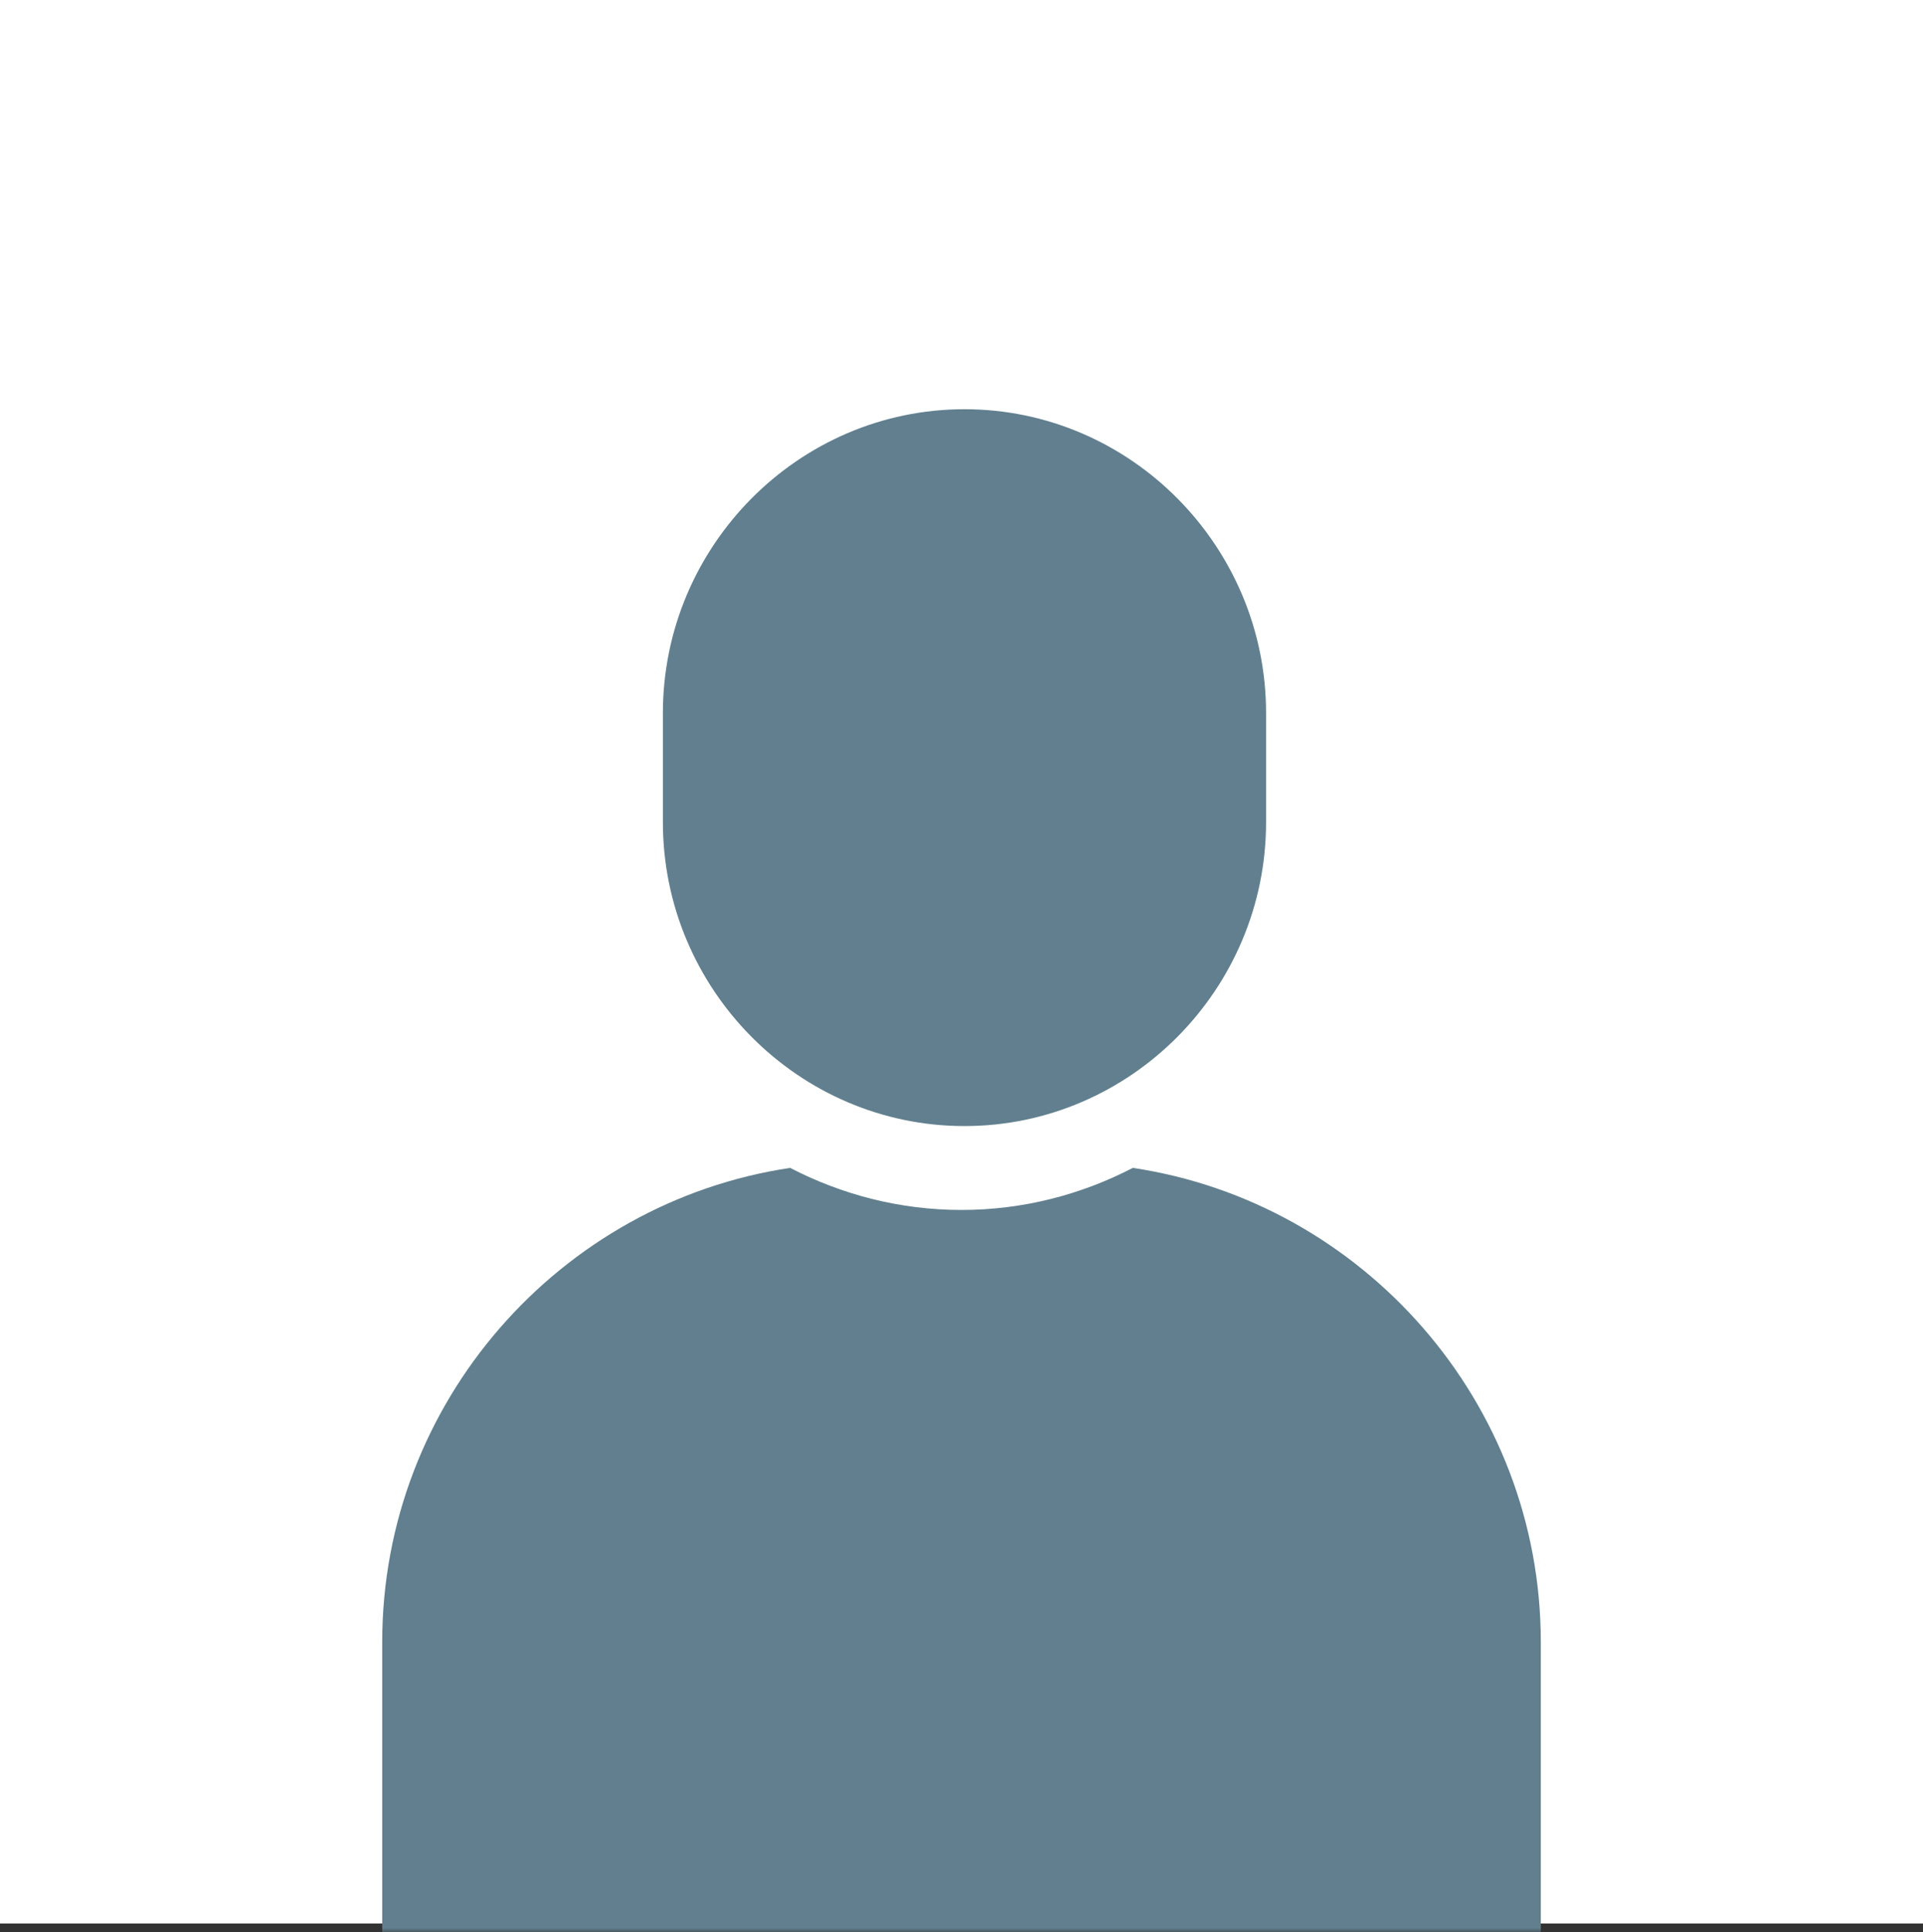 <svg width="222" height="223" viewBox="0 0 222 223" fill="none" xmlns="http://www.w3.org/2000/svg">
<rect x="0" y="0" width="222" height="223" fill="#333333" stroke="none"/>
<rect width="222" height="222" fill="white"/>
<mask id="mask0_2631_1248" style="mask-type:alpha" maskUnits="userSpaceOnUse" x="0" y="1" width="222" height="222">
<rect y="1" width="222" height="222" fill="white"/>
</mask>
<g mask="url(#mask0_2631_1248)">
<path d="M111.344 129.962C92.195 129.962 76.527 114.178 76.527 94.886V82.306C76.527 63.014 92.195 47.23 111.344 47.23C130.494 47.23 146.161 63.014 146.161 82.306V94.886C146.161 114.178 130.494 129.962 111.344 129.962Z" fill="#617F8E"/>
<path d="M130.778 134.789C124.835 137.871 118.121 139.644 110.998 139.644C103.876 139.644 97.161 137.871 91.219 134.789C64.665 138.76 44.125 161.841 44.125 189.5V224.703V225.893C44.548 303.965 44.124 296.295 44.551 303.965L44.125 304.391H110.998H177.877C177.025 304.493 177.877 229.224 177.877 225.893V189.5C177.877 161.841 157.334 138.76 130.778 134.789Z" fill="#617F8E"/>
</g>
</svg>
